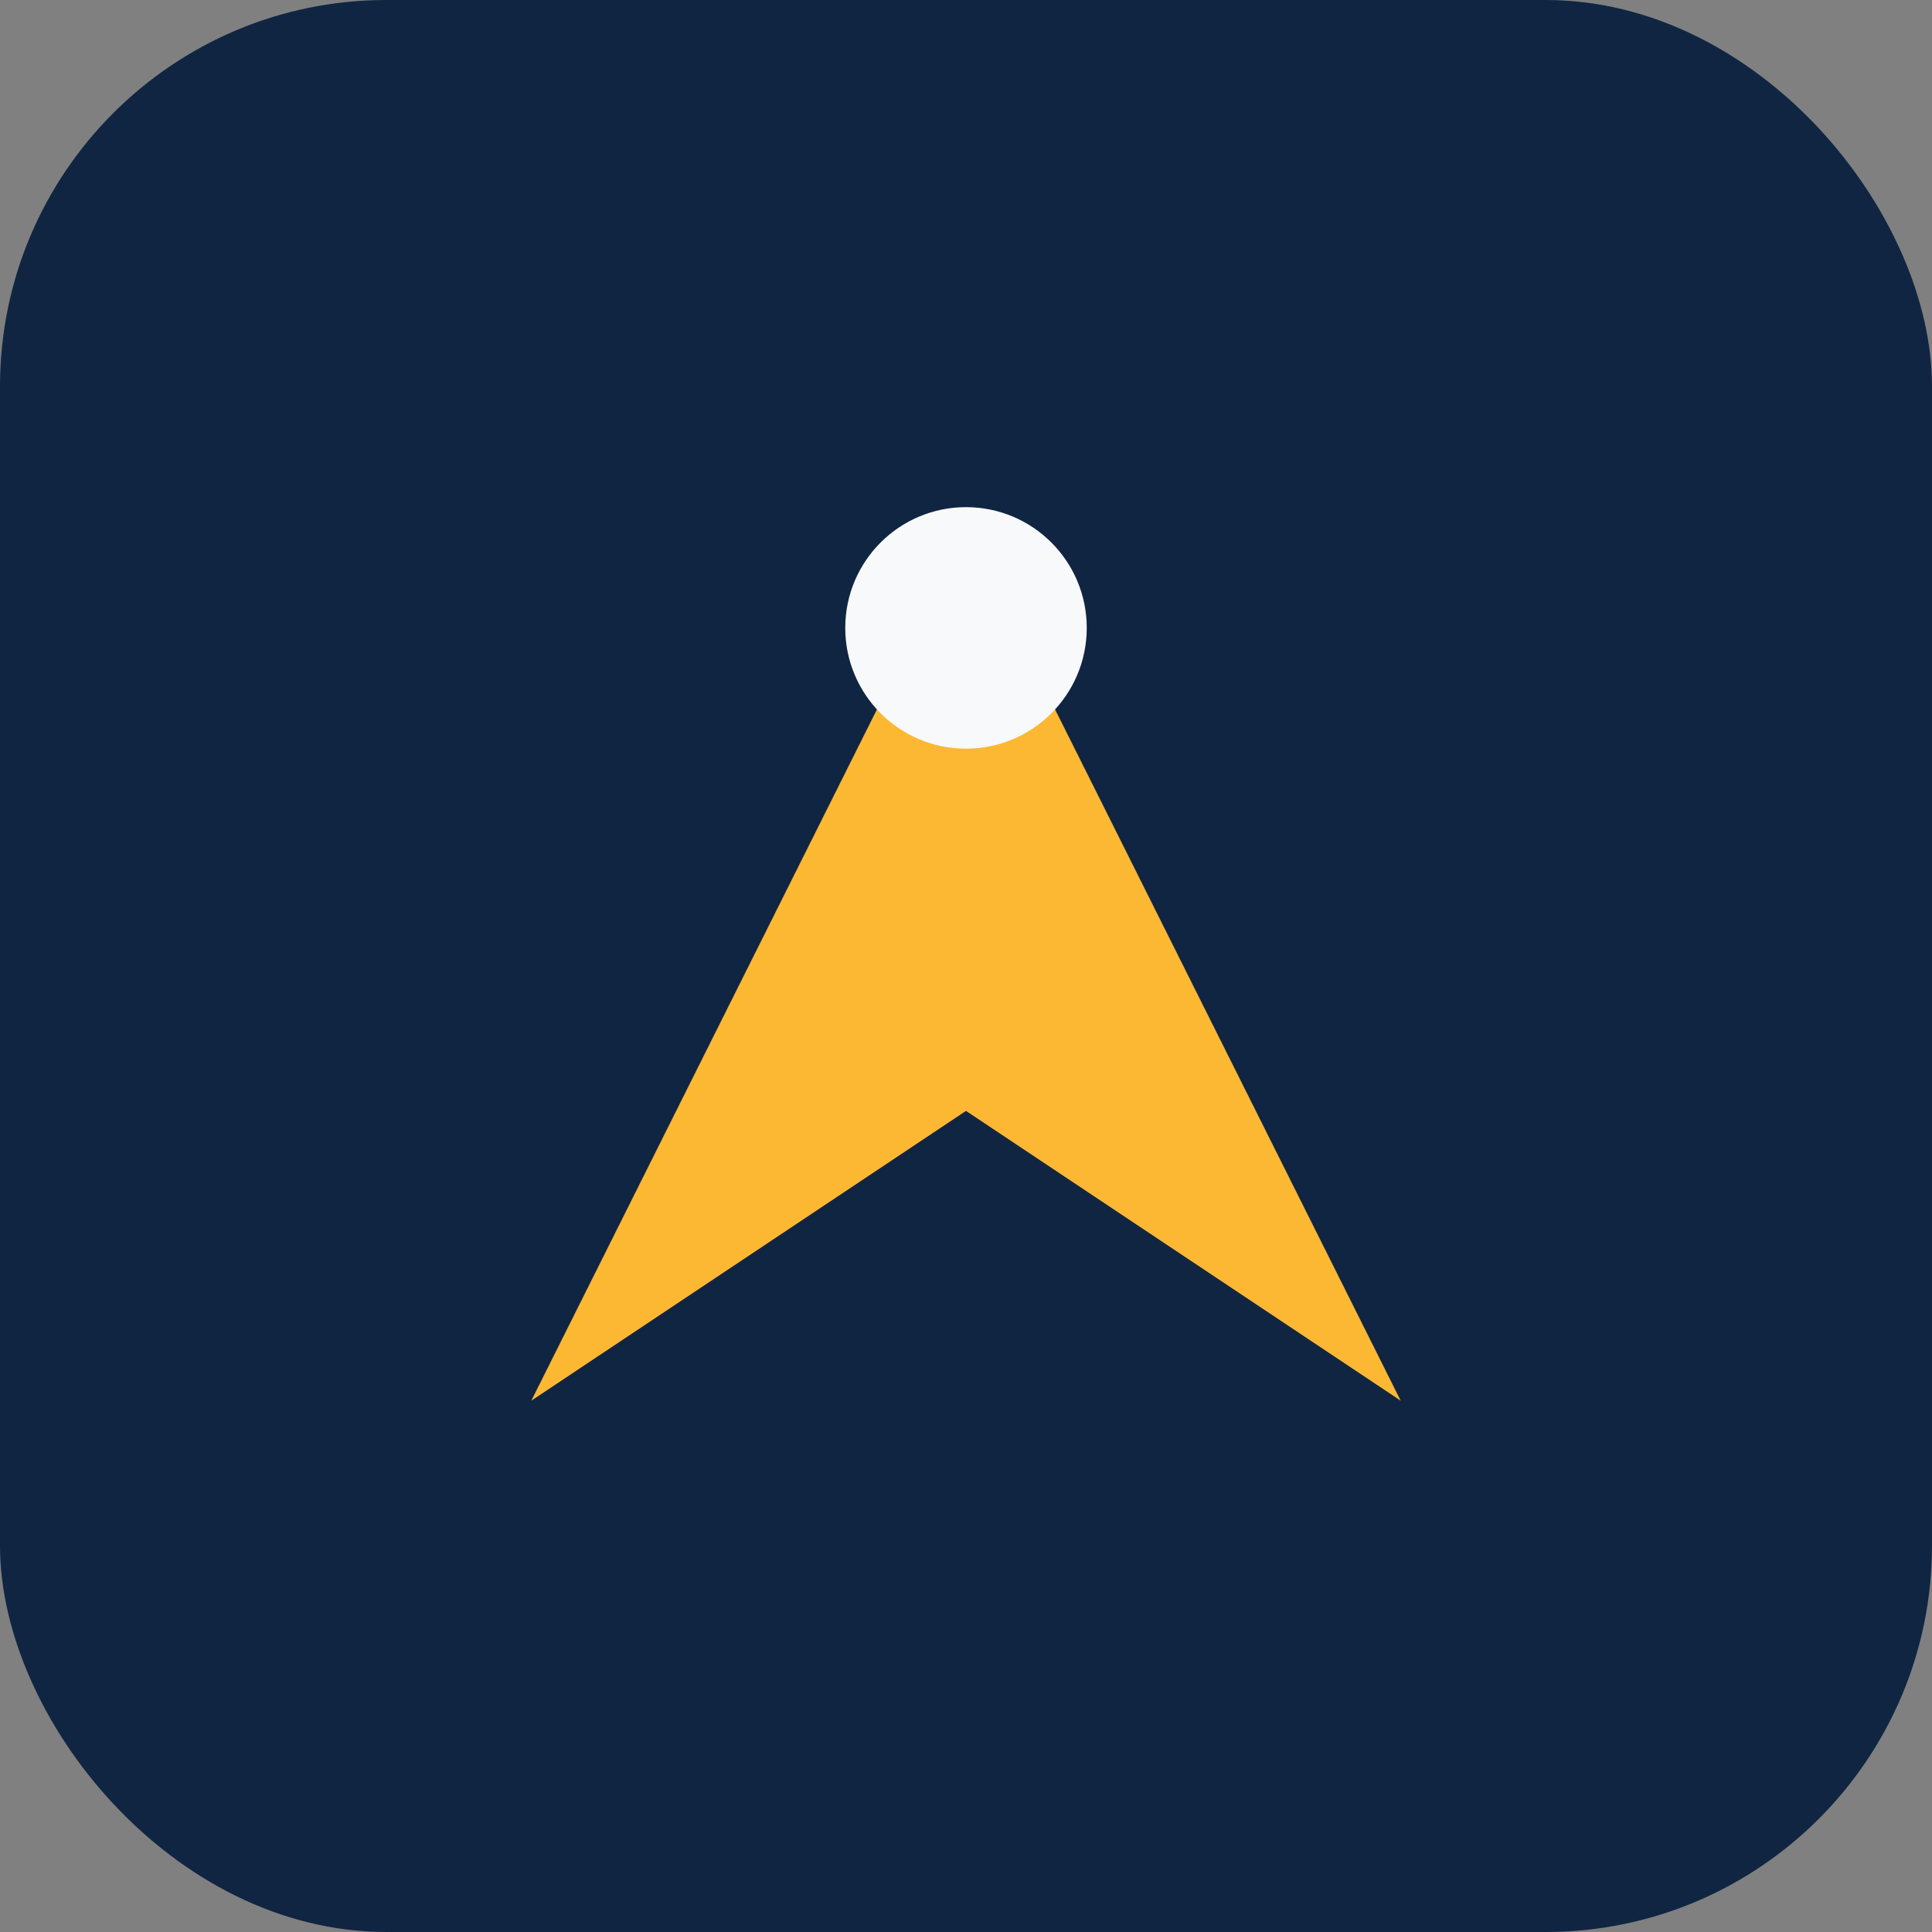 <?xml version="1.0" encoding="UTF-8"?>
<svg xmlns="http://www.w3.org/2000/svg" width="40" height="40" viewBox="0 0 40 40"><rect x="0" y="0" width="40" height="40" fill="#808080" stroke="none"/><rect fill="#102542" width="40" height="40" rx="8"/><path d="M11 29l9-18 9 18-9-6z" fill="#FDB833"/><circle cx="20" cy="13" r="2.5" fill="#F7F9FB"/></svg>
